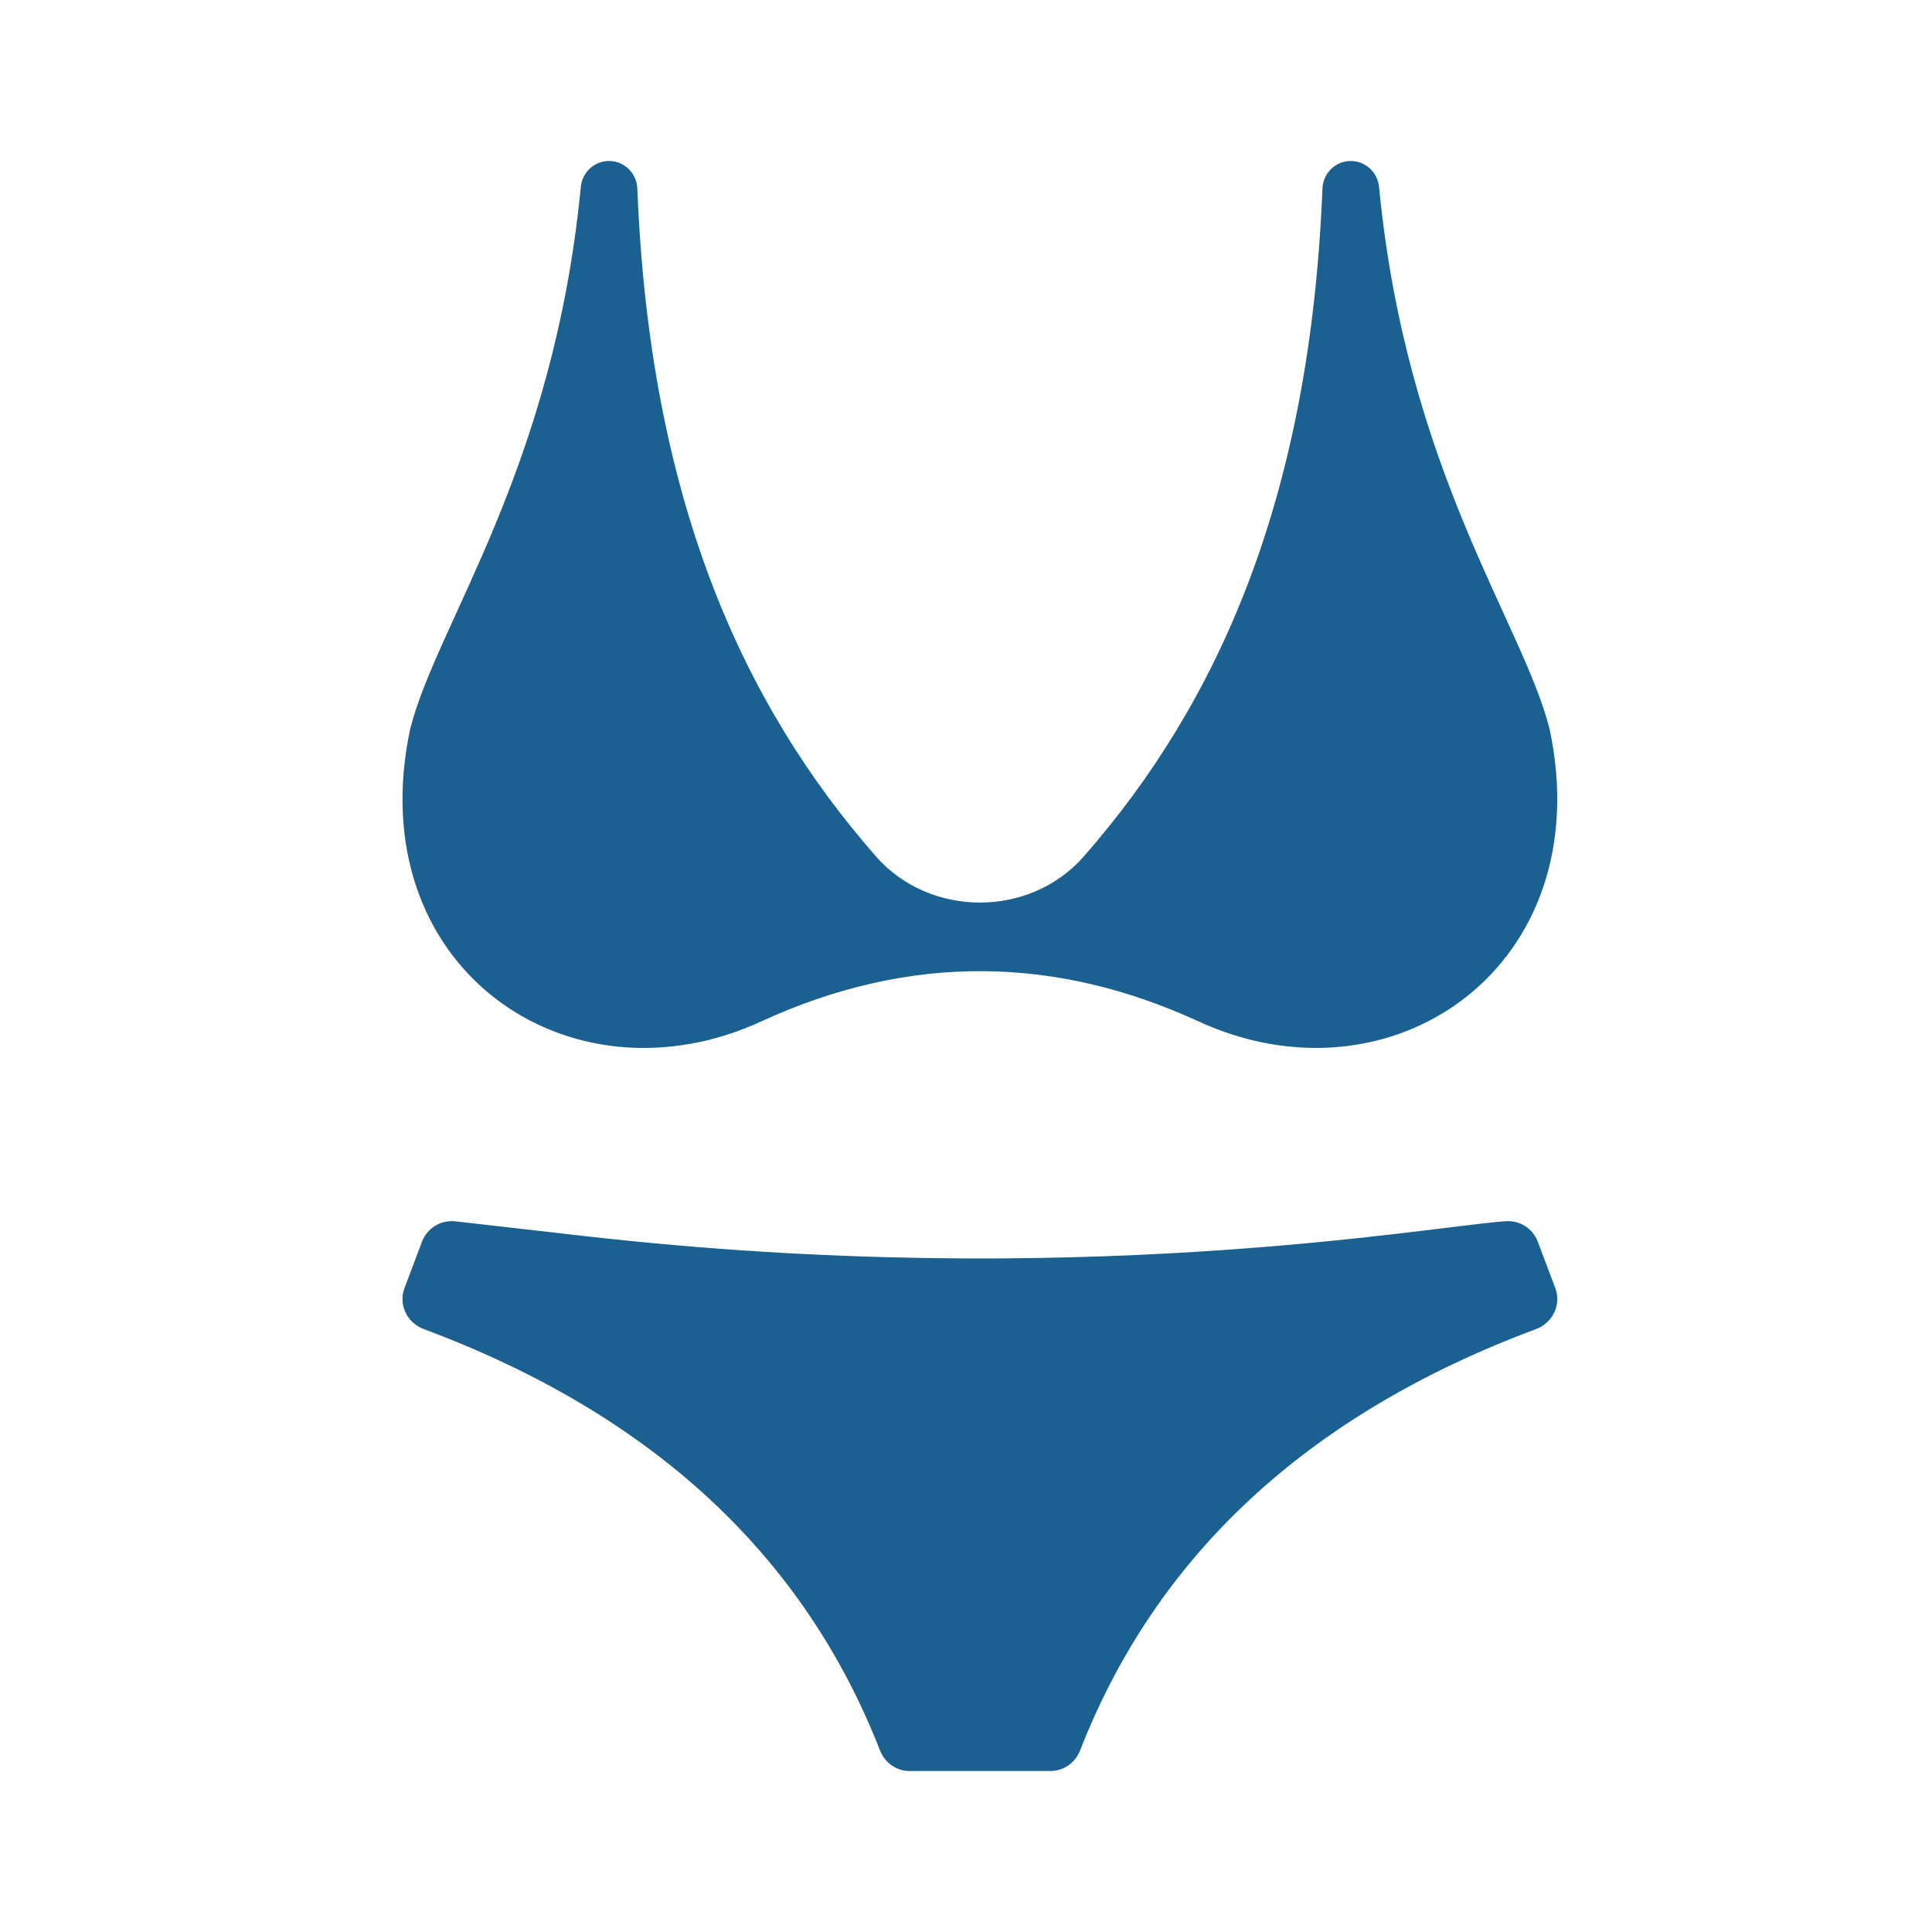 <svg xmlns="http://www.w3.org/2000/svg" fill="none" viewBox="0 0 24 24" height="24" width="24">
<path fill="#1A6090" d="M9.468 12.683C11.329 11.83 13.138 11.886 14.877 12.683C17.285 13.8 19.878 12.004 19.249 9.053C18.916 7.741 17.472 5.849 17.131 2.322C17.113 2.141 16.963 2 16.78 2C16.59 2 16.436 2.151 16.428 2.341C16.276 6.156 15.153 8.714 13.458 10.645C12.79 11.4 11.558 11.402 10.887 10.645C9.192 8.714 8.069 6.156 7.917 2.341C7.909 2.151 7.755 2 7.565 2C7.382 2 7.232 2.141 7.215 2.322C6.873 5.849 5.429 7.741 5.096 9.053C4.465 12.01 7.063 13.799 9.468 12.683ZM19.32 16L19.103 15.425C19.072 15.343 19.014 15.273 18.939 15.227C18.864 15.181 18.776 15.162 18.688 15.172C17.754 15.235 13.362 16.049 7.253 15.354L5.657 15.172C5.569 15.162 5.481 15.181 5.406 15.227C5.331 15.273 5.273 15.343 5.242 15.425L5.025 16C4.947 16.206 5.056 16.433 5.263 16.51C8.122 17.576 9.991 19.336 10.932 21.745C10.992 21.898 11.135 22 11.299 22H13.05C13.214 22 13.357 21.897 13.417 21.745C14.358 19.336 16.224 17.576 19.082 16.51C19.289 16.433 19.398 16.206 19.32 16Z"></path>
</svg>
